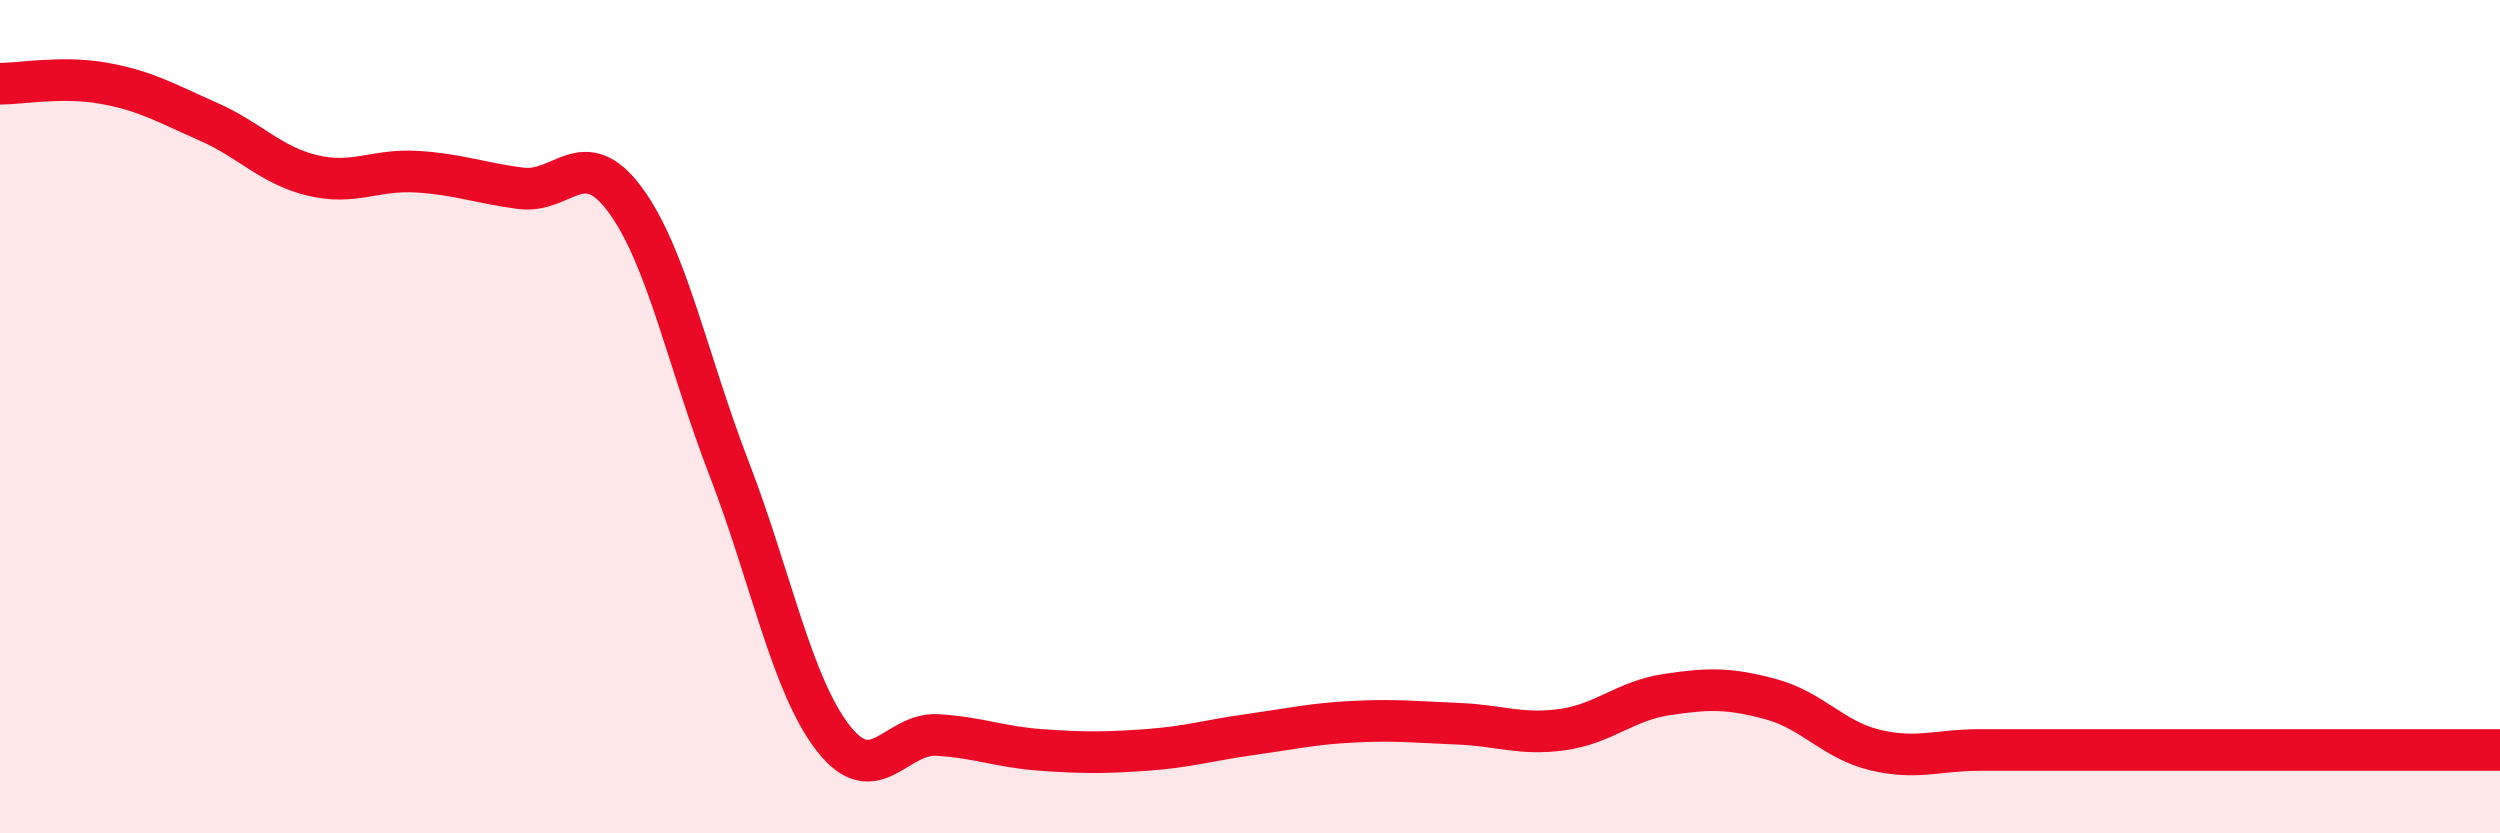 
    <svg width="60" height="20" viewBox="0 0 60 20" xmlns="http://www.w3.org/2000/svg">
      <path
        d="M 0,2.01 C 0.5,2.01 1.5,1.82 2.5,2 C 3.5,2.18 4,2.48 5,2.92 C 6,3.36 6.5,3.97 7.5,4.21 C 8.5,4.45 9,4.06 10,4.12 C 11,4.18 11.5,4.39 12.5,4.52 C 13.5,4.65 14,3.44 15,4.79 C 16,6.14 16.5,8.66 17.5,11.25 C 18.5,13.84 19,16.44 20,17.72 C 21,19 21.5,17.58 22.5,17.64 C 23.5,17.7 24,17.93 25,18 C 26,18.07 26.5,18.07 27.5,18 C 28.5,17.93 29,17.77 30,17.63 C 31,17.49 31.5,17.37 32.5,17.32 C 33.5,17.27 34,17.33 35,17.37 C 36,17.41 36.5,17.65 37.5,17.51 C 38.5,17.37 39,16.82 40,16.67 C 41,16.52 41.5,16.51 42.5,16.78 C 43.5,17.05 44,17.76 45,18 C 46,18.24 46.5,18 47.5,18 C 48.5,18 49,18 50,18 C 51,18 51.5,18 52.5,18 C 53.5,18 53.5,18 55,18 C 56.5,18 59,18 60,18L60 20L0 20Z"
        fill="#EB0A25"
        opacity="0.1"
        stroke-linecap="round"
        stroke-linejoin="round"
      />
      <path
        d="M 0,2.01 C 0.5,2.01 1.5,1.82 2.5,2 C 3.5,2.18 4,2.48 5,2.92 C 6,3.36 6.5,3.97 7.5,4.21 C 8.5,4.45 9,4.06 10,4.12 C 11,4.18 11.5,4.39 12.5,4.52 C 13.5,4.65 14,3.44 15,4.79 C 16,6.14 16.5,8.66 17.5,11.25 C 18.5,13.84 19,16.44 20,17.72 C 21,19 21.5,17.58 22.5,17.64 C 23.5,17.7 24,17.93 25,18 C 26,18.07 26.5,18.07 27.5,18 C 28.5,17.93 29,17.77 30,17.63 C 31,17.49 31.5,17.37 32.5,17.32 C 33.5,17.27 34,17.33 35,17.37 C 36,17.41 36.5,17.65 37.5,17.51 C 38.5,17.37 39,16.82 40,16.67 C 41,16.52 41.5,16.51 42.5,16.78 C 43.5,17.05 44,17.76 45,18 C 46,18.24 46.5,18 47.5,18 C 48.5,18 49,18 50,18 C 51,18 51.5,18 52.5,18 C 53.5,18 53.5,18 55,18 C 56.5,18 59,18 60,18"
        stroke="#EB0A25"
        stroke-width="1"
        fill="none"
        stroke-linecap="round"
        stroke-linejoin="round"
      />
    </svg>
  